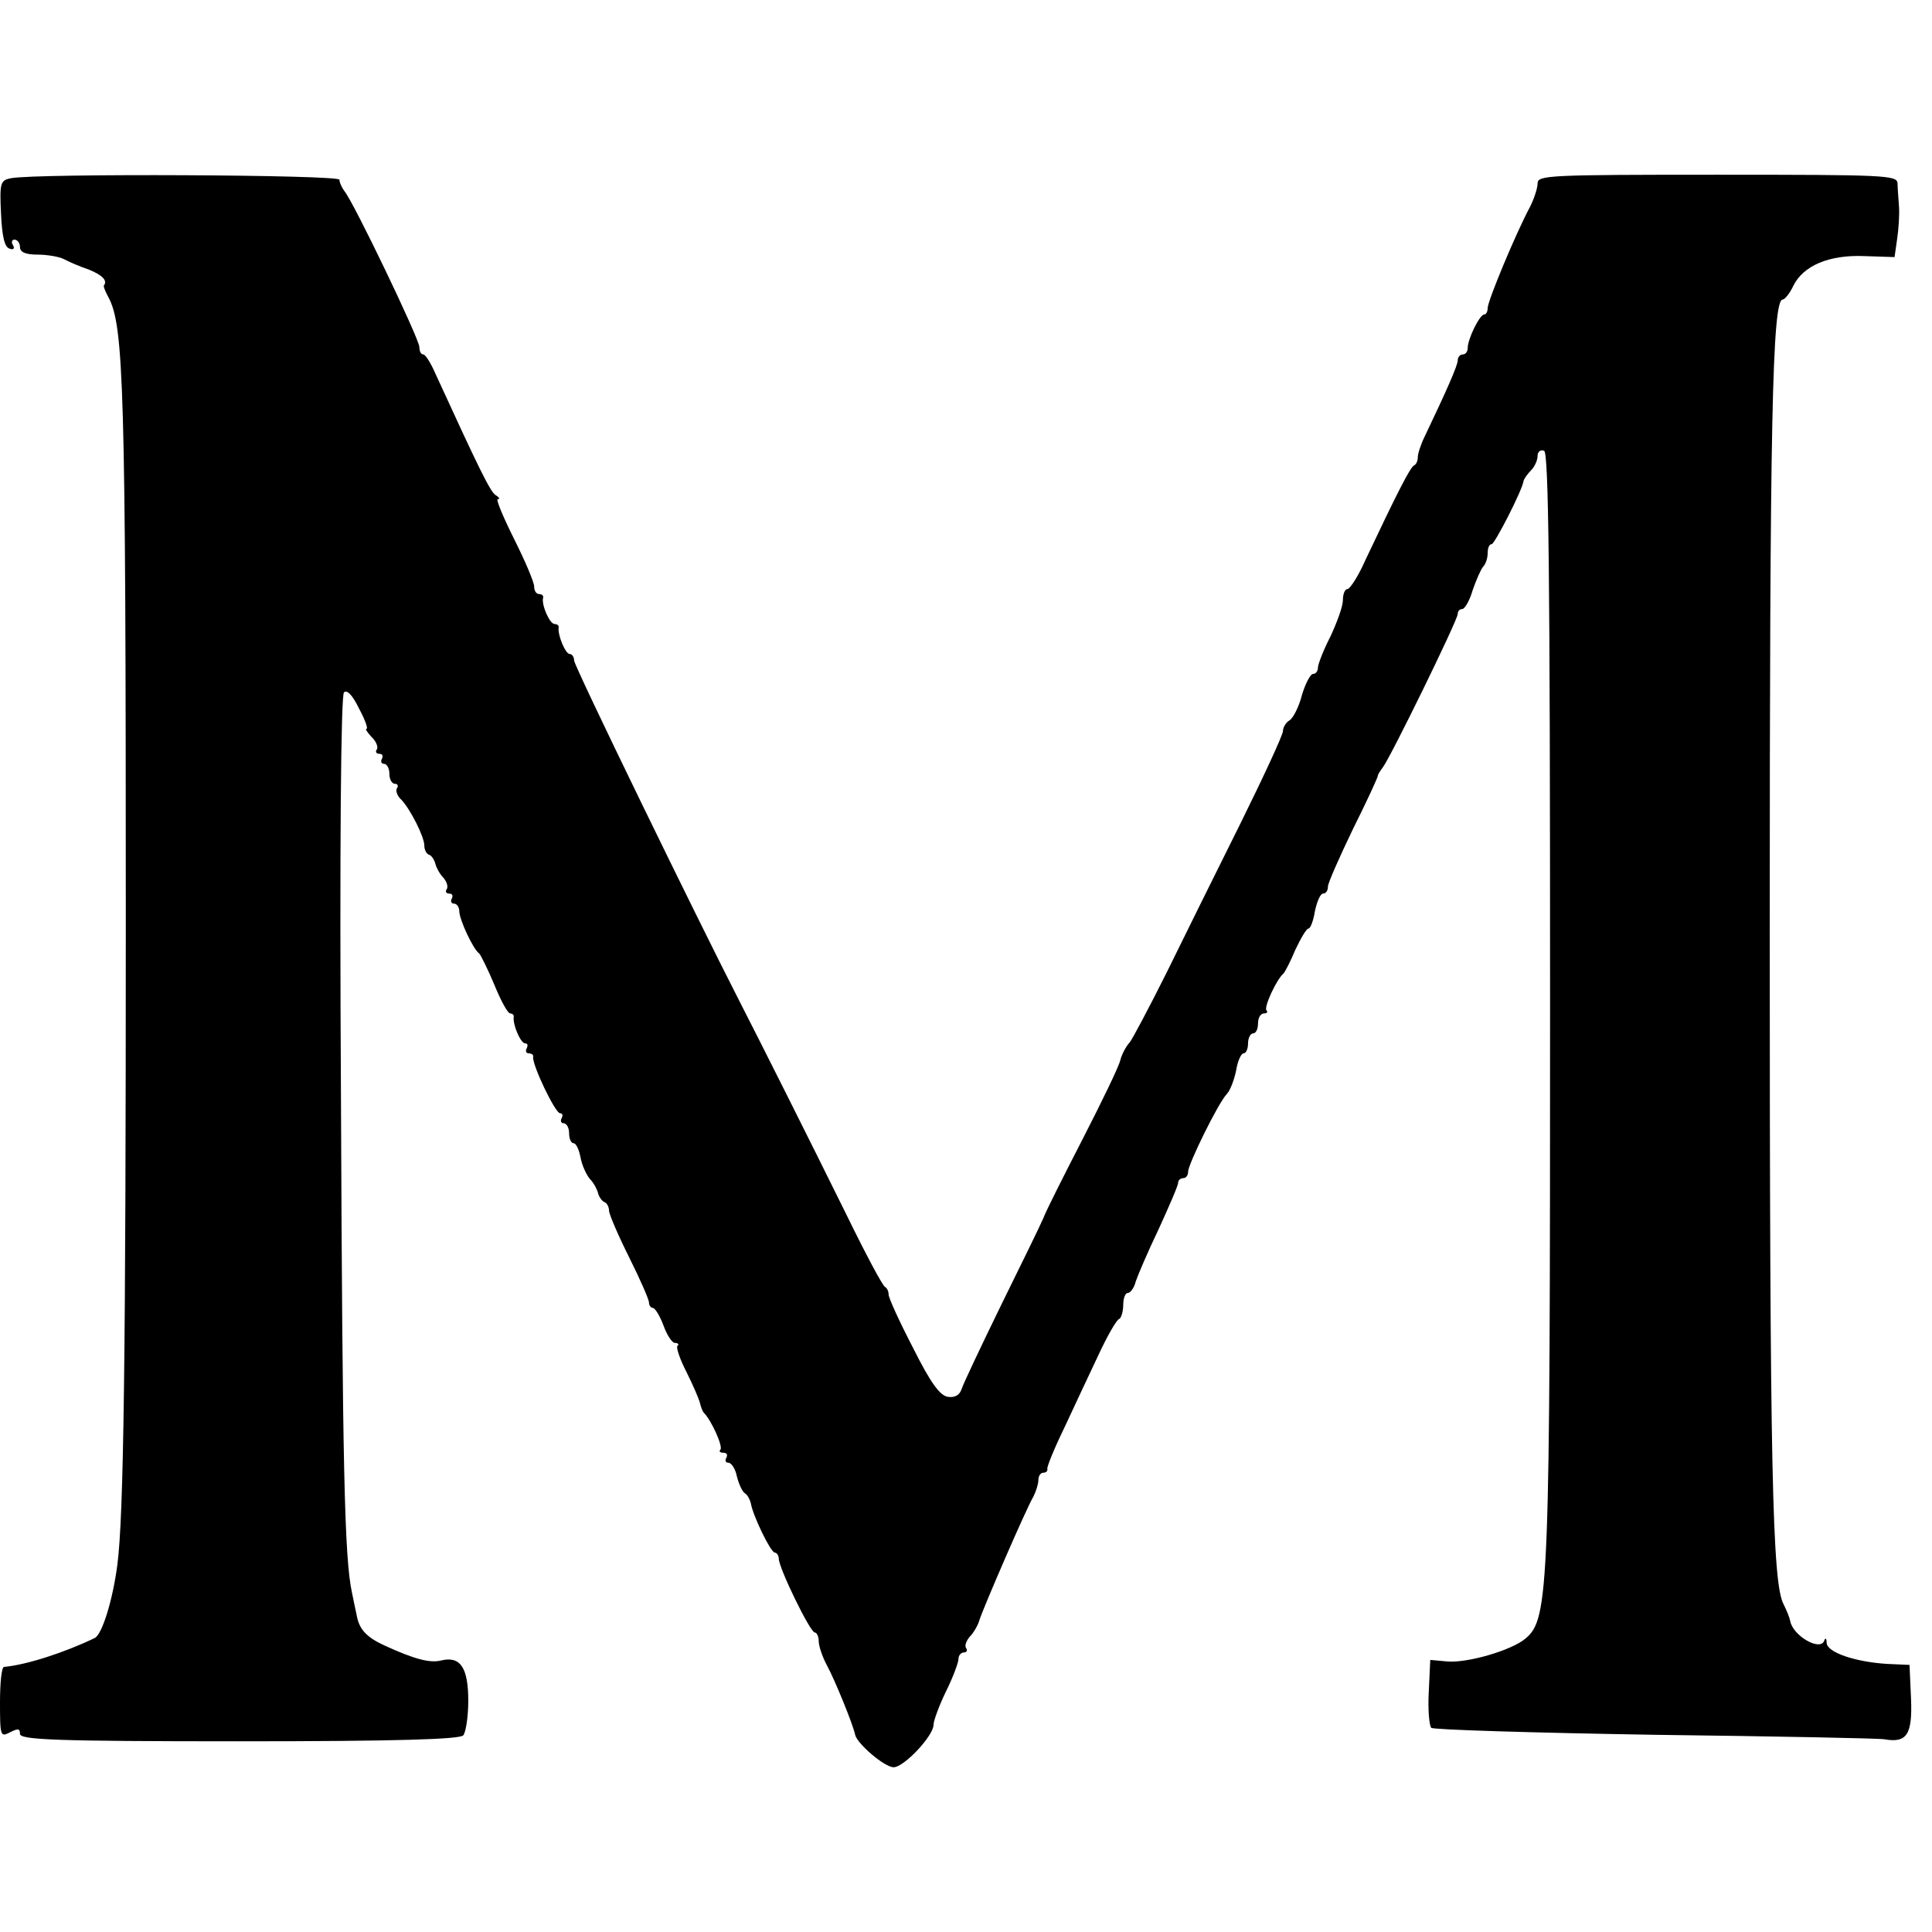 <?xml version="1.0" standalone="no"?>
<!DOCTYPE svg PUBLIC "-//W3C//DTD SVG 20010904//EN"
 "http://www.w3.org/TR/2001/REC-SVG-20010904/DTD/svg10.dtd">
<svg version="1.0" xmlns="http://www.w3.org/2000/svg"
 width="387pt" height="387pt" viewBox="0 0 387 387"
 preserveAspectRatio="xMidYMid meet">
<g transform="translate(0,387) scale(0.1,-0.1)"
fill="#000000" stroke="none">
<path d="M22 3513 c-21 -4 -23 -9 -20 -70 2 -46 7 -68 17 -71 8 -3 11 0 7 7
-4 6 -2 11 3 11 6 0 11 -7 11 -15 0 -10 11 -15 35 -15 19 0 43 -4 53 -9 9 -5
32 -15 50 -21 27 -11 38 -22 30 -32 -1 -2 3 -12 9 -23 31 -58 35 -174 35
-1250 0 -866 -4 -1192 -17 -1290 -9 -69 -30 -138 -45 -146 -60 -29 -137 -54
-182 -58 -5 -1 -8 -33 -8 -71 0 -68 1 -70 20 -60 16 8 20 8 20 -3 0 -12 68
-15 440 -15 315 0 442 4 448 12 5 6 10 37 10 69 0 67 -16 90 -54 81 -23 -6
-55 3 -114 30 -35 16 -50 32 -55 58 -3 13 -7 34 -10 48 -15 69 -19 251 -22
989 -3 509 0 808 6 814 6 6 17 -5 30 -32 12 -22 19 -41 15 -41 -3 0 2 -7 10
-16 9 -8 14 -20 11 -25 -4 -5 -1 -9 5 -9 6 0 8 -4 5 -10 -3 -5 -1 -10 4 -10 6
0 11 -9 11 -20 0 -11 5 -20 11 -20 5 0 8 -4 4 -9 -3 -5 1 -16 9 -23 18 -19 46
-74 46 -92 0 -8 4 -16 9 -18 5 -1 11 -10 13 -18 2 -8 9 -21 16 -28 7 -8 10
-18 7 -23 -4 -5 -1 -9 5 -9 6 0 8 -4 5 -10 -3 -5 -1 -10 4 -10 6 0 11 -7 11
-15 0 -17 28 -77 40 -85 3 -3 17 -31 30 -62 13 -32 27 -58 32 -58 4 0 8 -3 7
-7 -2 -16 14 -53 23 -53 5 0 6 -4 3 -10 -3 -5 -1 -10 4 -10 6 0 10 -3 9 -7 -3
-14 44 -113 54 -113 5 0 6 -4 3 -10 -3 -5 -1 -10 4 -10 6 0 11 -9 11 -20 0
-11 4 -20 9 -20 5 0 11 -13 14 -29 3 -16 12 -35 19 -43 7 -7 14 -20 16 -28 2
-8 8 -16 13 -18 5 -2 9 -10 9 -17 0 -7 18 -49 40 -93 22 -44 40 -85 40 -91 0
-6 4 -11 8 -11 4 0 14 -16 21 -35 7 -19 17 -35 23 -35 6 0 9 -3 5 -6 -3 -3 5
-27 18 -52 13 -26 25 -54 27 -62 2 -8 5 -17 8 -20 15 -15 39 -68 33 -74 -3 -3
-1 -6 6 -6 7 0 9 -4 6 -10 -3 -5 -2 -10 4 -10 6 0 14 -12 17 -27 4 -16 11 -31
16 -34 5 -3 10 -12 12 -20 4 -25 40 -99 48 -99 4 0 8 -6 8 -12 0 -19 63 -148
72 -148 4 0 8 -8 8 -17 0 -10 7 -31 16 -48 16 -29 53 -120 57 -140 4 -18 59
-65 77 -65 21 0 80 63 80 85 0 8 11 38 25 67 14 28 25 58 25 65 0 7 5 13 11
13 5 0 8 4 4 9 -3 5 1 15 8 23 7 7 16 22 19 33 8 25 94 224 108 247 5 10 10
25 10 33 0 8 4 15 10 15 5 0 9 3 8 8 -1 4 14 41 34 82 19 41 50 107 68 145 18
39 37 72 42 73 4 2 8 15 8 28 0 13 4 24 9 24 5 0 13 10 16 23 4 12 24 59 46
105 21 46 39 87 39 93 0 5 5 9 10 9 6 0 10 6 10 13 0 15 60 137 77 155 7 7 15
28 19 47 3 19 10 35 15 35 5 0 9 9 9 20 0 11 5 20 10 20 6 0 10 9 10 20 0 11
5 20 12 20 6 0 8 3 5 6 -6 6 20 62 34 74 3 3 14 24 24 48 11 23 22 42 26 42 4
0 10 16 13 35 4 19 11 35 16 35 6 0 10 6 10 14 0 7 23 59 50 115 28 56 50 104
50 107 0 3 5 10 10 17 14 17 150 295 150 307 0 6 4 10 9 10 5 0 15 17 21 38 7
20 16 41 21 47 5 5 9 17 9 27 0 10 3 18 8 18 6 0 62 109 64 127 1 4 8 14 15
21 7 7 13 20 13 29 0 8 6 13 13 10 9 -3 12 -232 12 -1103 0 -1183 -2 -1236
-49 -1276 -28 -24 -118 -50 -158 -46 l-33 3 -3 -64 c-2 -35 1 -68 5 -72 4 -4
206 -10 448 -14 242 -3 449 -7 460 -9 45 -8 56 10 53 82 l-3 67 -45 2 c-64 4
-120 23 -121 42 0 10 -3 11 -5 4 -9 -21 -63 11 -68 40 -1 6 -7 21 -13 33 -23
41 -28 272 -28 1349 0 1020 5 1265 26 1265 4 0 14 12 21 27 20 41 72 63 143
60 l60 -2 5 35 c3 19 5 49 4 65 -1 17 -3 38 -3 48 -1 16 -25 17 -361 17 -336
0 -360 -1 -360 -17 0 -10 -7 -31 -15 -47 -29 -54 -85 -189 -85 -203 0 -7 -3
-13 -7 -13 -9 0 -33 -49 -33 -67 0 -7 -4 -13 -10 -13 -5 0 -10 -5 -10 -12 0
-10 -23 -62 -66 -152 -8 -16 -14 -35 -14 -42 0 -7 -3 -14 -7 -16 -8 -3 -35
-57 -98 -190 -14 -32 -31 -58 -36 -58 -5 0 -9 -10 -9 -22 0 -13 -12 -45 -25
-73 -14 -27 -25 -56 -25 -62 0 -7 -4 -13 -10 -13 -5 0 -15 -19 -22 -42 -6 -24
-18 -47 -25 -51 -7 -4 -13 -14 -13 -21 0 -8 -39 -92 -86 -187 -48 -96 -114
-230 -148 -299 -34 -68 -67 -130 -73 -138 -7 -7 -16 -24 -19 -36 -3 -13 -37
-83 -75 -157 -38 -74 -74 -145 -79 -159 -6 -14 -44 -92 -85 -175 -40 -82 -76
-158 -79 -168 -4 -12 -14 -17 -27 -15 -16 2 -35 28 -70 98 -27 52 -49 100 -49
107 0 6 -3 13 -7 15 -5 2 -40 68 -79 148 -72 146 -175 351 -213 425 -88 172
-331 671 -331 682 0 7 -4 13 -9 13 -8 0 -24 37 -22 53 1 4 -3 7 -8 7 -10 0
-27 39 -23 53 1 4 -3 7 -8 7 -6 0 -10 7 -10 15 0 9 -18 51 -40 95 -22 44 -37
80 -33 80 5 0 3 4 -4 8 -11 7 -33 52 -121 244 -9 21 -20 38 -24 38 -5 0 -8 7
-8 15 0 16 -132 291 -150 312 -5 7 -10 17 -10 23 0 10 -606 13 -658 3z"/>
</g>
</svg>
